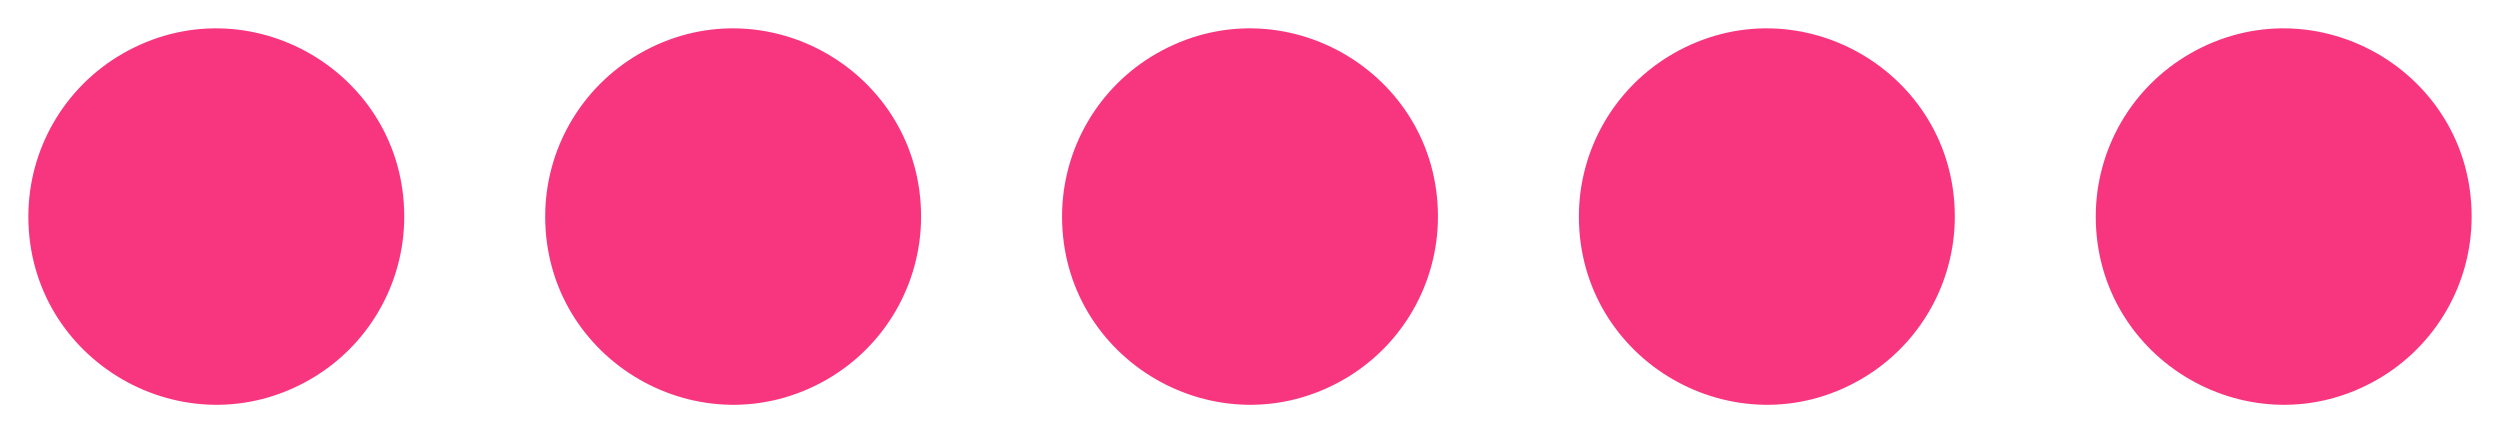 <?xml version="1.0" encoding="UTF-8"?> <svg xmlns="http://www.w3.org/2000/svg" viewBox="6107.578 4891.476 88.171 15.277"> <path fill="#F8367F" fill-opacity="1" stroke="" stroke-opacity="1" stroke-width="1" id="tSvg838fe21085" d="M 6108.578 4899.114 C 6108.578 4904.217 6114.102 4907.406 6118.521 4904.855 C 6120.572 4903.671 6121.835 4901.482 6121.835 4899.114 C 6121.835 4894.012 6116.311 4890.822 6111.892 4893.374 C 6109.841 4894.558 6108.578 4896.746 6108.578 4899.114C 6108.578 4899.114 6108.578 4896.746 6108.578 4899.114 Z"></path> <path fill="#F8367F" fill-opacity="1" stroke="" stroke-opacity="1" stroke-width="1" id="tSvg83c1e6426b" d="M 6126.806 4899.114 C 6126.806 4904.217 6132.33 4907.406 6136.749 4904.855 C 6138.8 4903.671 6140.063 4901.482 6140.063 4899.114 C 6140.063 4894.012 6134.54 4890.822 6130.121 4893.374 C 6128.07 4894.558 6126.806 4896.746 6126.806 4899.114C 6126.806 4899.114 6126.806 4896.746 6126.806 4899.114 Z"></path> <path fill="#F8367F" fill-opacity="1" stroke="" stroke-opacity="1" stroke-width="1" id="tSvg16b61dd171f" d="M 6145.035 4899.114 C 6145.035 4904.217 6150.559 4907.406 6154.978 4904.855 C 6157.029 4903.671 6158.292 4901.482 6158.292 4899.114 C 6158.292 4894.012 6152.768 4890.822 6148.349 4893.374 C 6146.298 4894.558 6145.035 4896.746 6145.035 4899.114C 6145.035 4899.114 6145.035 4896.746 6145.035 4899.114 Z"></path> <path fill="#F8367F" fill-opacity="1" stroke="" stroke-opacity="1" stroke-width="1" id="tSvg1750f8d46b5" d="M 6163.263 4899.114 C 6163.263 4904.217 6168.787 4907.406 6173.206 4904.855 C 6175.257 4903.671 6176.521 4901.482 6176.521 4899.114 C 6176.521 4894.012 6170.997 4890.822 6166.578 4893.374 C 6164.527 4894.558 6163.263 4896.746 6163.263 4899.114C 6163.263 4899.114 6163.263 4896.746 6163.263 4899.114 Z"></path> <path fill="#f8367f" fill-opacity="1" stroke="" stroke-opacity="1" stroke-width="1" id="tSvg161d69e8796" d="M 6181.492 4899.114 C 6181.492 4904.217 6187.016 4907.406 6191.435 4904.855 C 6193.486 4903.671 6194.749 4901.482 6194.749 4899.114 C 6194.749 4894.012 6189.225 4890.822 6184.806 4893.374 C 6182.755 4894.558 6181.492 4896.746 6181.492 4899.114C 6181.492 4899.114 6181.492 4896.746 6181.492 4899.114 Z"></path> <defs></defs> </svg> 